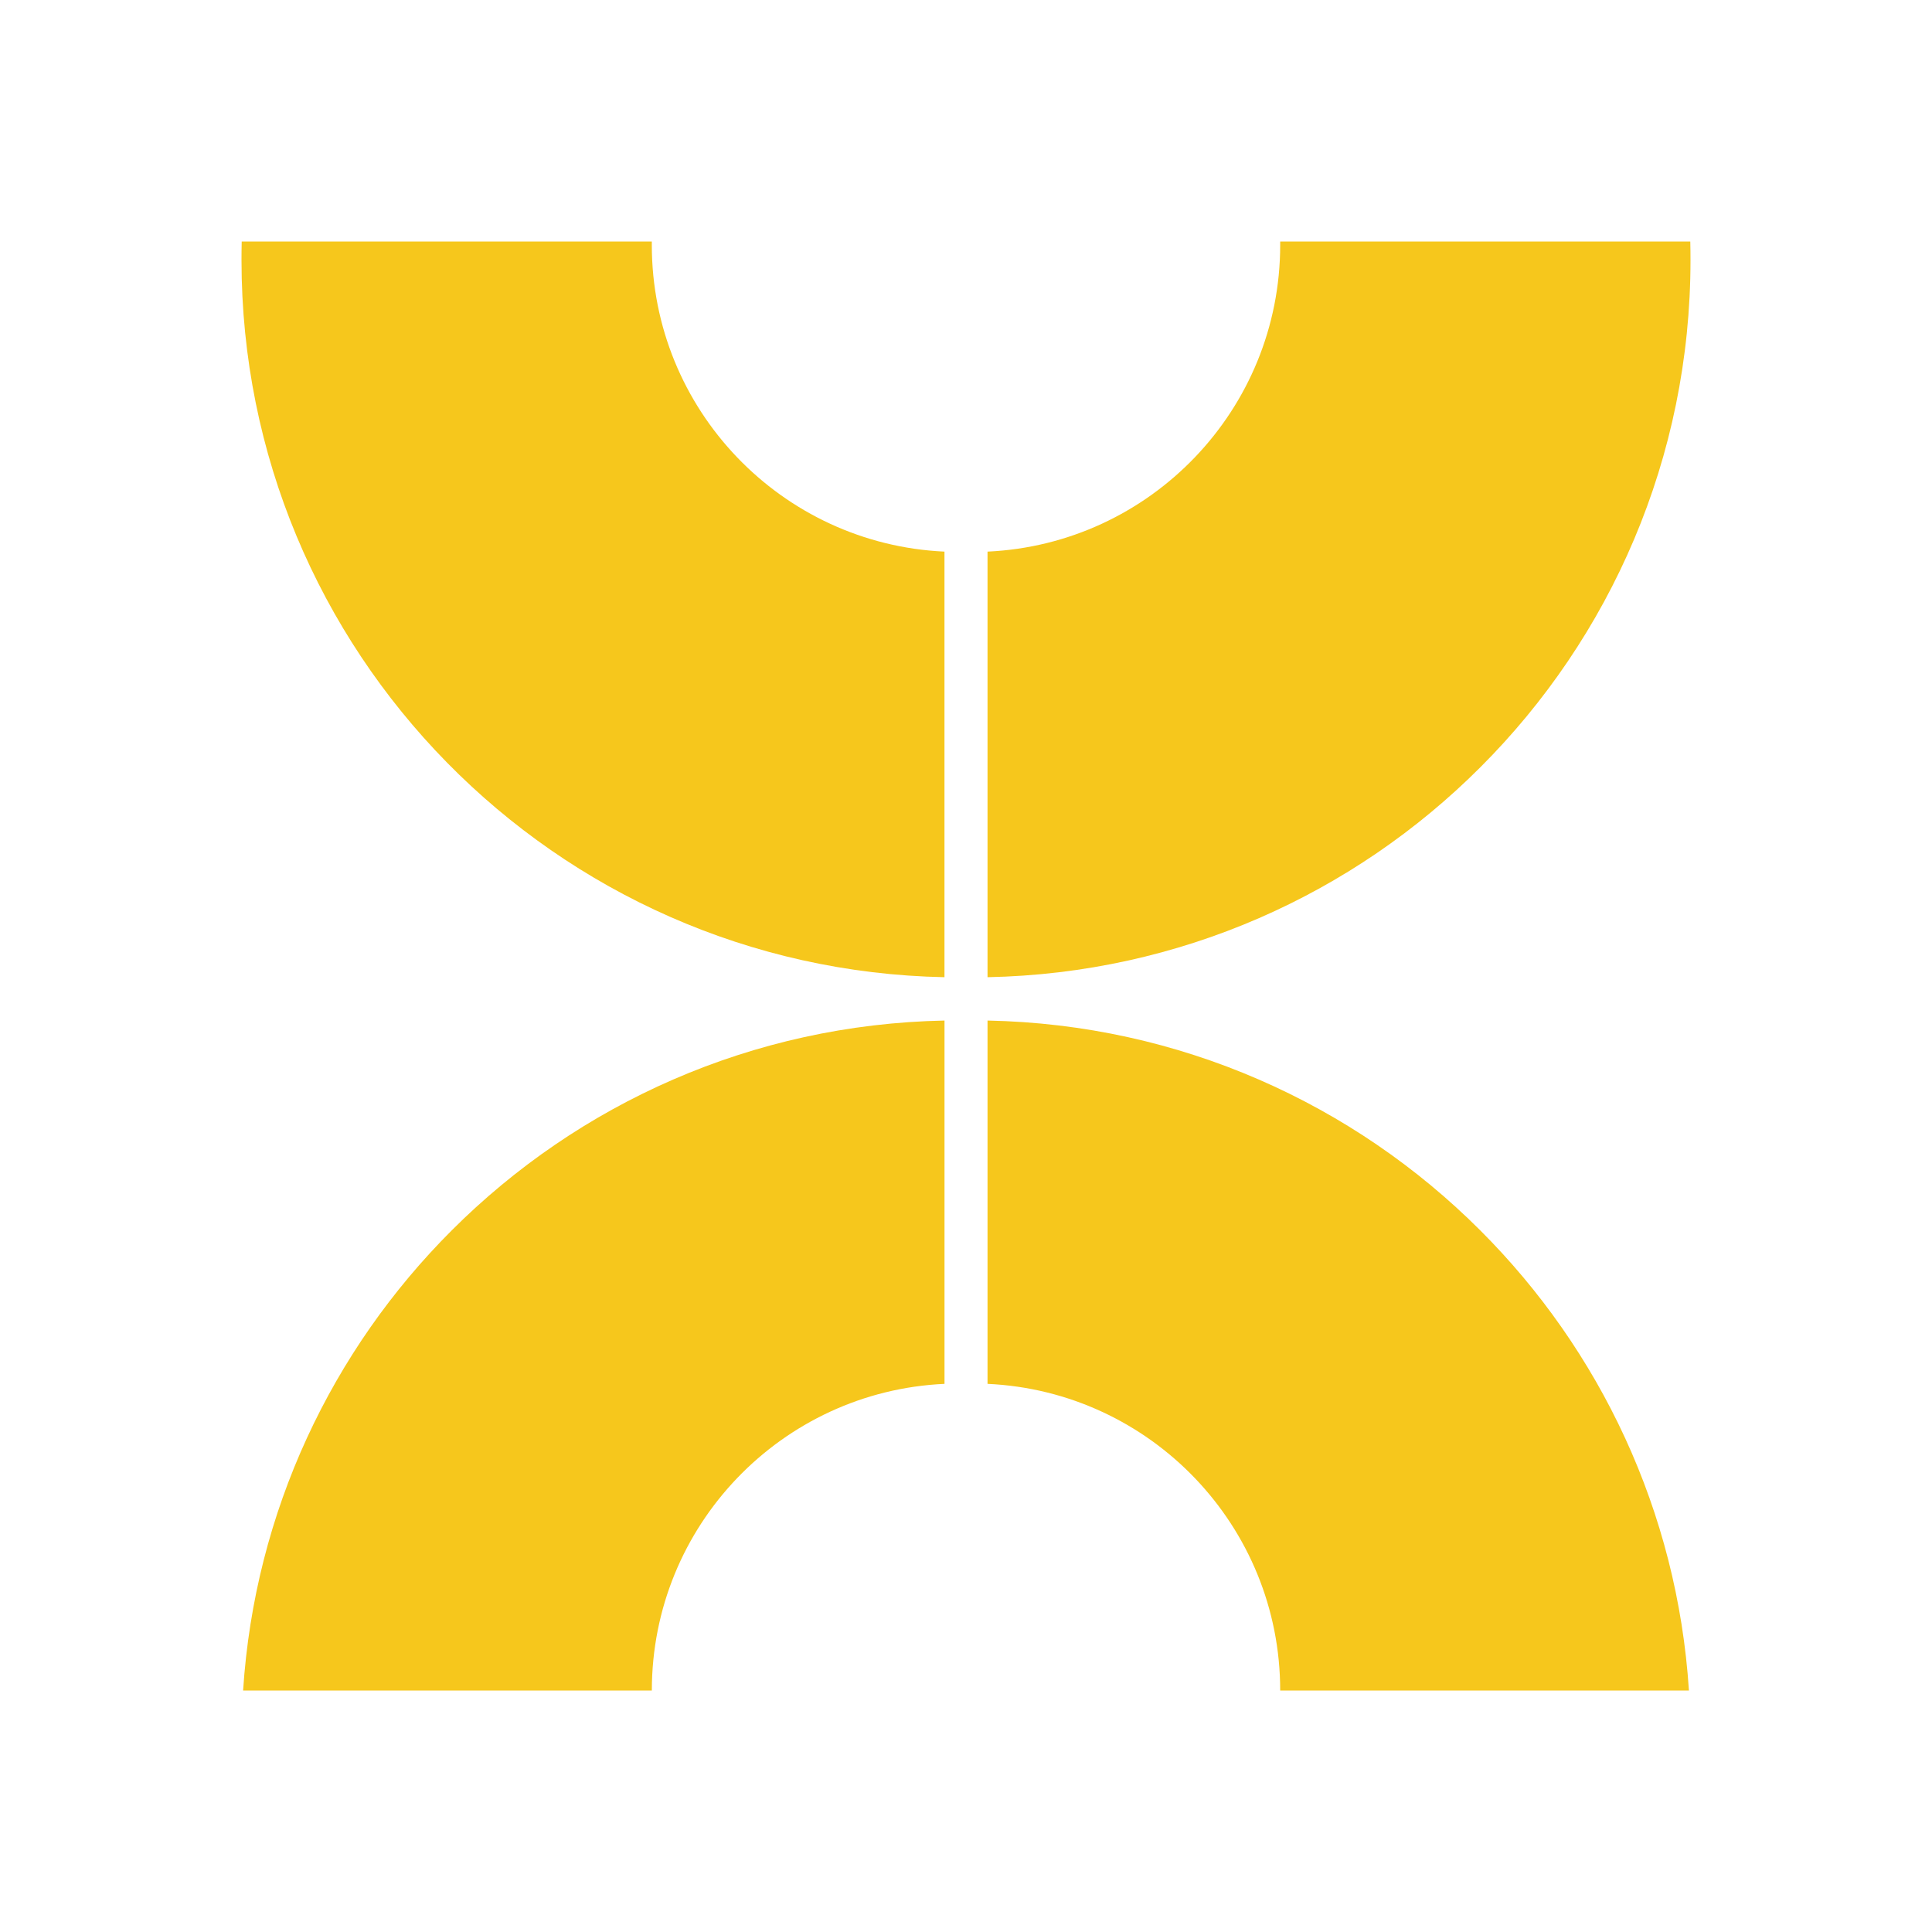 <svg width="64" height="64" viewBox="0 0 64 64" fill="none" xmlns="http://www.w3.org/2000/svg">
<rect width="64" height="64" fill="white"/>
<path d="M21.592 8.114V8H8.007C8.002 8.204 8 8.409 8 8.613C8 21.578 18.382 32.116 31.287 32.371V18.273C25.891 18.025 21.592 13.572 21.592 8.114Z" fill="#F6C71C"/>
<path d="M56 8.613C56 8.409 55.998 8.204 55.993 8H42.408V8.114C42.408 13.572 38.109 18.025 32.713 18.273V32.371C39.088 32.245 44.846 29.612 49.04 25.415C53.341 21.117 56 15.176 56 8.613Z" fill="#F6C71C"/>
<path d="M8.053 56.001H21.593C21.593 50.542 25.891 46.089 31.288 45.842V33.807C24.912 33.933 19.154 36.566 14.96 40.762C11.004 44.716 8.438 50.06 8.053 56.001Z" fill="#F6C71C"/>
<path d="M32.713 33.807V45.842C38.109 46.089 42.408 50.542 42.408 56.001H55.948C55.563 50.06 52.996 44.716 49.04 40.762C44.846 36.566 39.088 33.933 32.713 33.807Z" fill="#F6C71C"/>
</svg>
